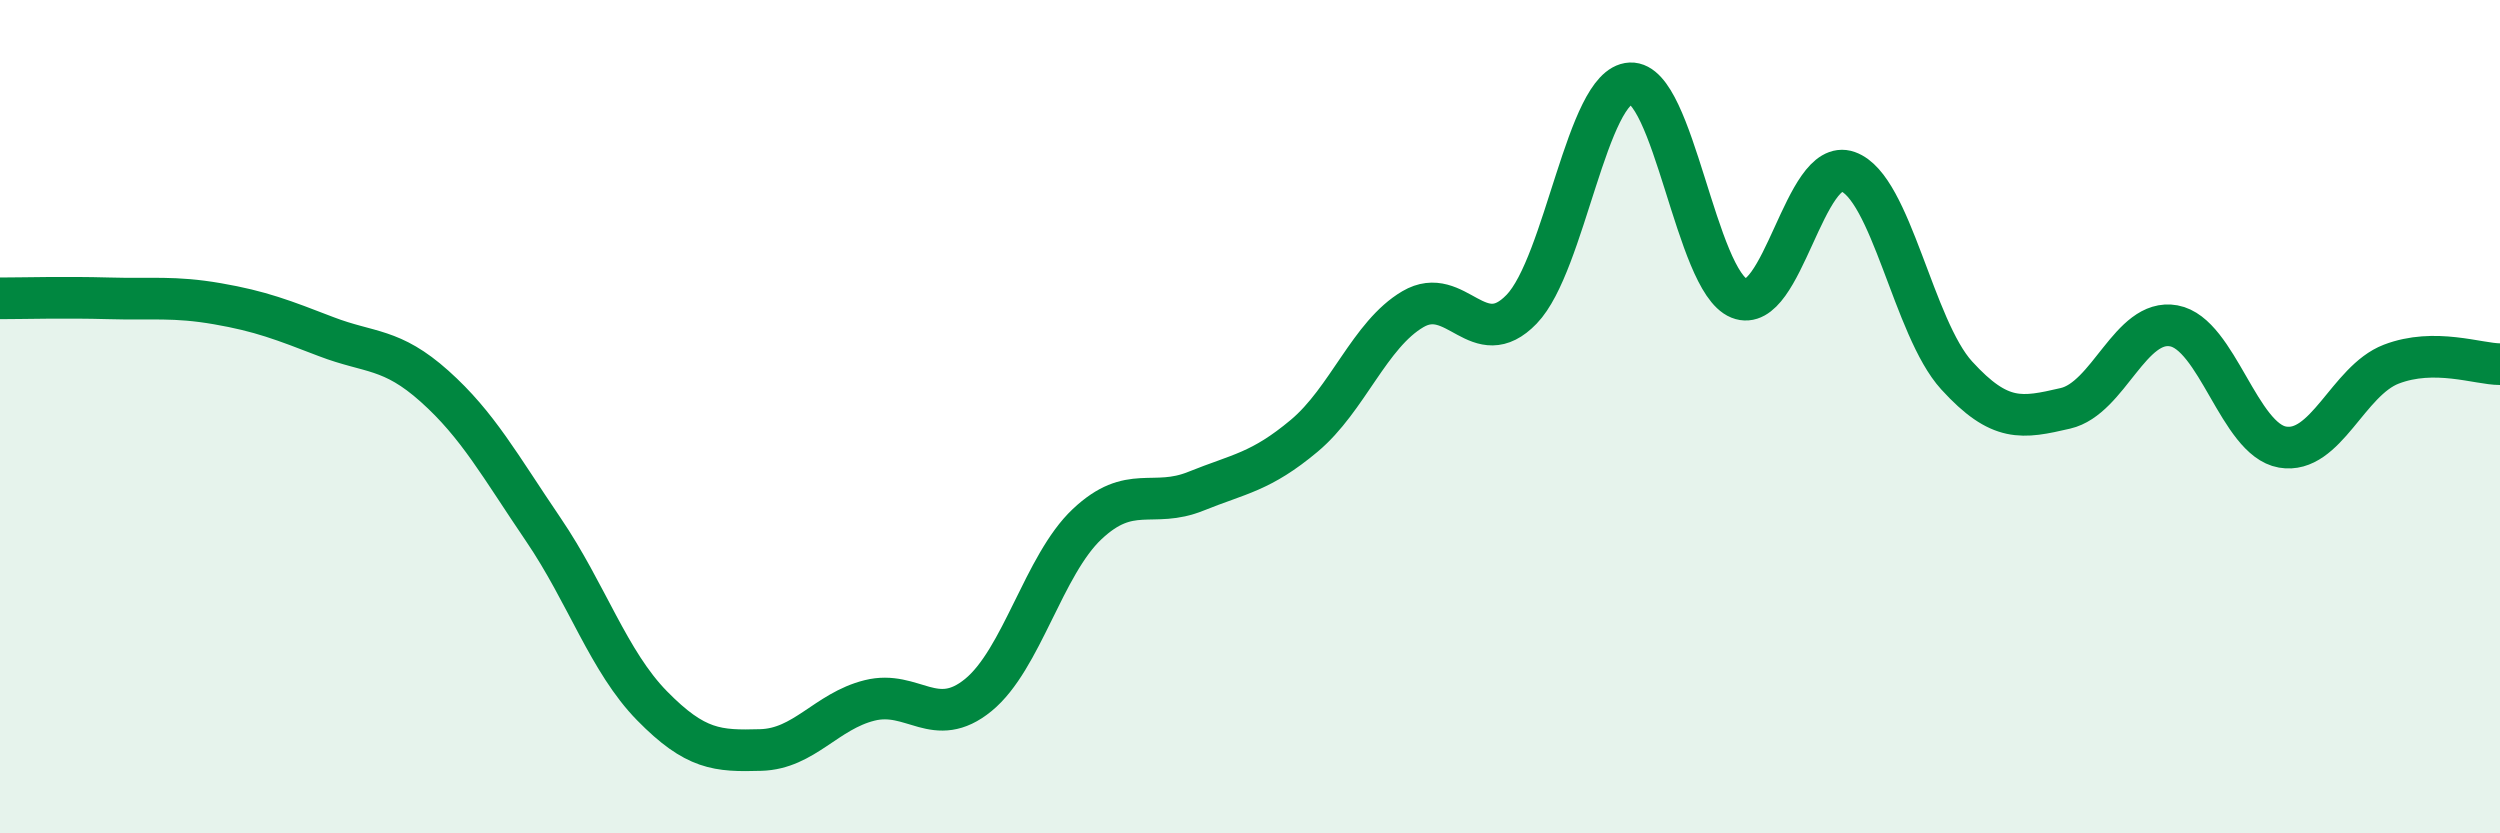 
    <svg width="60" height="20" viewBox="0 0 60 20" xmlns="http://www.w3.org/2000/svg">
      <path
        d="M 0,7.16 C 0.52,7.16 1.57,7.13 2.61,7.16 C 3.65,7.19 4.18,7.11 5.22,7.29 C 6.26,7.47 6.79,7.68 7.83,8.08 C 8.87,8.48 9.39,8.34 10.43,9.27 C 11.47,10.2 12,11.18 13.04,12.71 C 14.08,14.24 14.61,15.88 15.65,16.94 C 16.69,18 17.22,18.03 18.26,18 C 19.3,17.97 19.83,17.07 20.87,16.81 C 21.91,16.55 22.44,17.53 23.48,16.68 C 24.52,15.83 25.05,13.56 26.09,12.58 C 27.13,11.6 27.66,12.21 28.7,11.79 C 29.74,11.37 30.26,11.33 31.3,10.46 C 32.34,9.59 32.87,8.03 33.91,7.42 C 34.95,6.81 35.48,8.5 36.52,7.42 C 37.56,6.34 38.09,2.05 39.13,2 C 40.17,1.95 40.7,6.74 41.74,7.16 C 42.78,7.58 43.31,3.75 44.35,4.12 C 45.39,4.49 45.92,7.87 46.96,9.01 C 48,10.15 48.53,10.04 49.57,9.8 C 50.61,9.56 51.13,7.63 52.17,7.82 C 53.21,8.01 53.74,10.55 54.78,10.73 C 55.82,10.91 56.35,9.14 57.39,8.74 C 58.43,8.34 59.48,8.74 60,8.74L60 20L0 20Z"
        fill="#008740"
        opacity="0.1"
        stroke-linecap="round"
        stroke-linejoin="round"
      />
      <path
        d="M 0,7.16 C 0.52,7.16 1.57,7.13 2.61,7.16 C 3.65,7.19 4.18,7.11 5.22,7.29 C 6.26,7.47 6.79,7.68 7.83,8.08 C 8.87,8.48 9.39,8.34 10.43,9.27 C 11.47,10.2 12,11.18 13.04,12.71 C 14.08,14.24 14.61,15.88 15.65,16.94 C 16.69,18 17.22,18.03 18.26,18 C 19.3,17.97 19.83,17.07 20.87,16.81 C 21.91,16.55 22.44,17.53 23.48,16.68 C 24.52,15.83 25.05,13.56 26.09,12.58 C 27.13,11.6 27.66,12.21 28.7,11.79 C 29.74,11.37 30.26,11.33 31.3,10.46 C 32.34,9.59 32.87,8.03 33.91,7.42 C 34.95,6.81 35.48,8.5 36.52,7.42 C 37.56,6.34 38.09,2.05 39.13,2 C 40.17,1.95 40.7,6.74 41.74,7.16 C 42.78,7.58 43.31,3.75 44.35,4.12 C 45.39,4.49 45.92,7.87 46.96,9.01 C 48,10.15 48.53,10.04 49.57,9.8 C 50.61,9.56 51.13,7.63 52.17,7.82 C 53.21,8.01 53.74,10.55 54.78,10.73 C 55.82,10.91 56.35,9.14 57.39,8.74 C 58.43,8.34 59.48,8.74 60,8.74"
        stroke="#008740"
        stroke-width="1"
        fill="none"
        stroke-linecap="round"
        stroke-linejoin="round"
      />
    </svg>
  